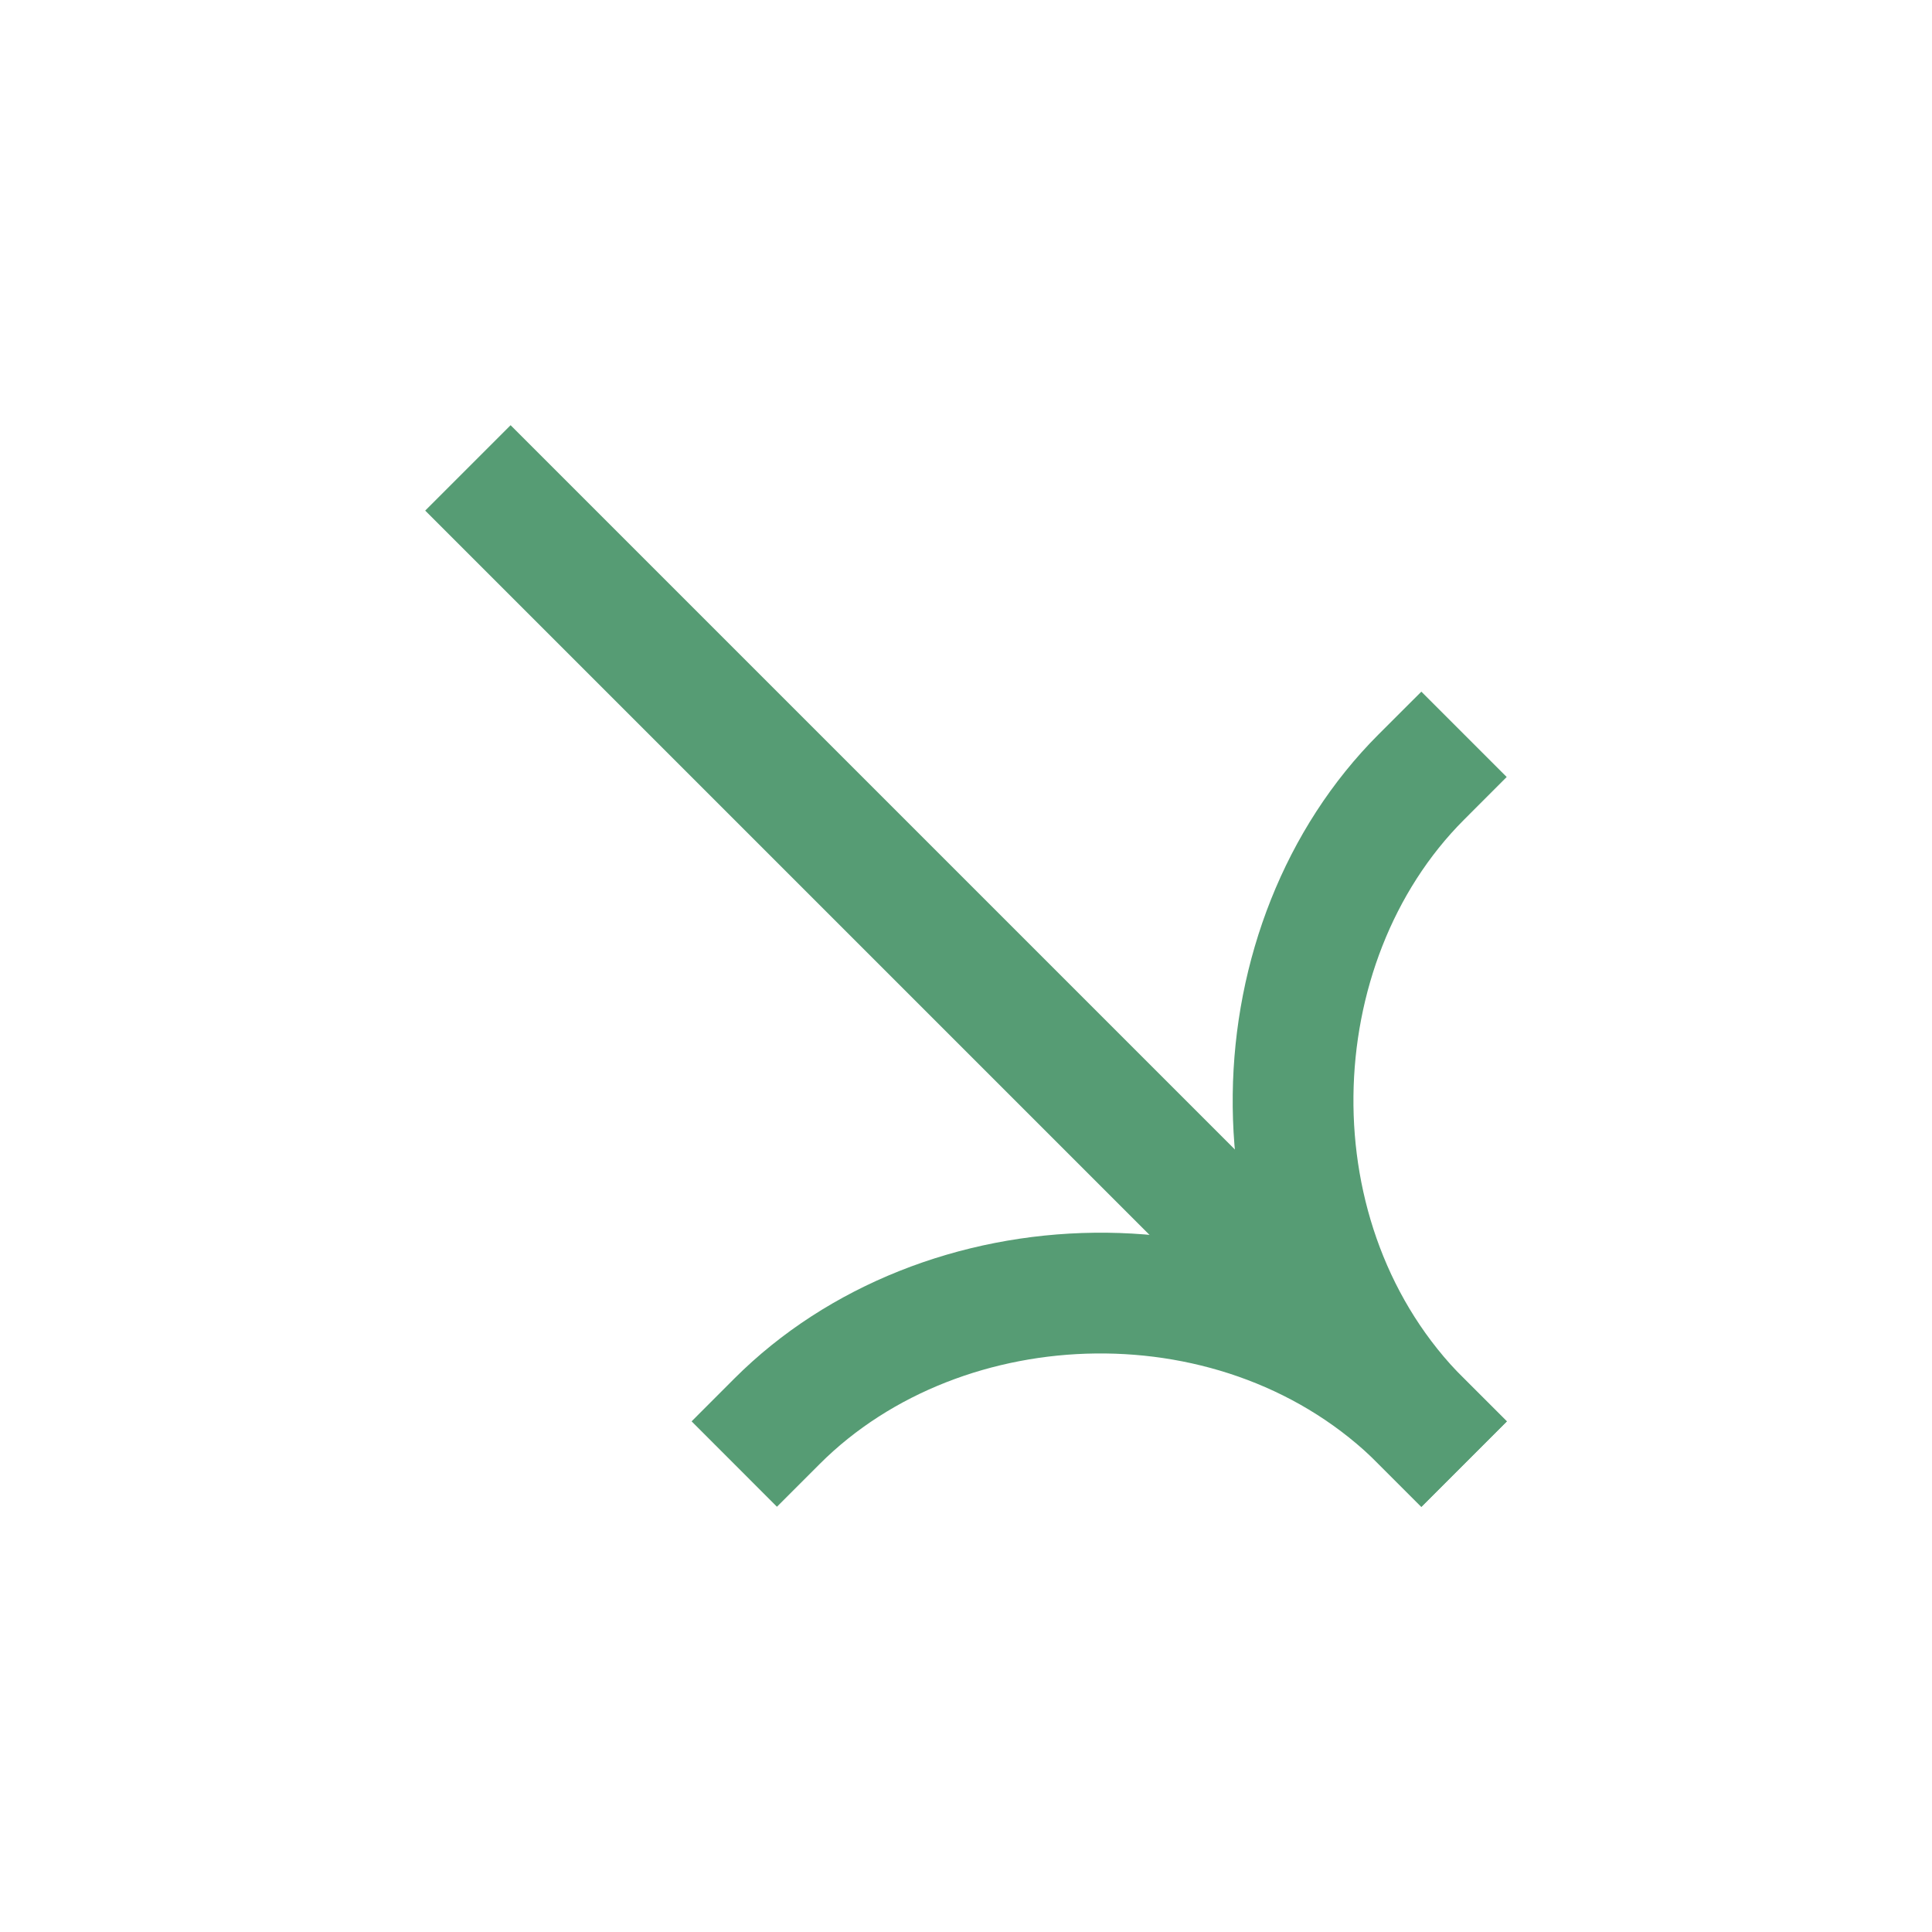 <?xml version="1.0" encoding="UTF-8"?> <svg xmlns="http://www.w3.org/2000/svg" width="35" height="35" viewBox="0 0 35 35" fill="none"><path fill-rule="evenodd" clip-rule="evenodd" d="M27.296 25.749L9.25 7.703L7.703 9.25L25.749 27.296L27.296 25.749Z" fill="#569C74"></path><path fill-rule="evenodd" clip-rule="evenodd" d="M24.975 26.523C21.338 22.885 21.564 16.714 24.975 13.303L25.749 12.53L27.295 14.076L26.522 14.85C23.932 17.44 23.771 22.226 26.522 24.976L27.296 25.75L25.749 27.297L24.975 26.523Z" fill="#569C74"></path><path fill-rule="evenodd" clip-rule="evenodd" d="M26.522 24.976C22.884 21.338 16.713 21.564 13.302 24.975L12.529 25.749L14.075 27.296L14.849 26.522C17.439 23.932 22.225 23.772 24.975 26.522L25.749 27.296L27.296 25.749L26.522 24.976Z" fill="#569C74"></path></svg> 